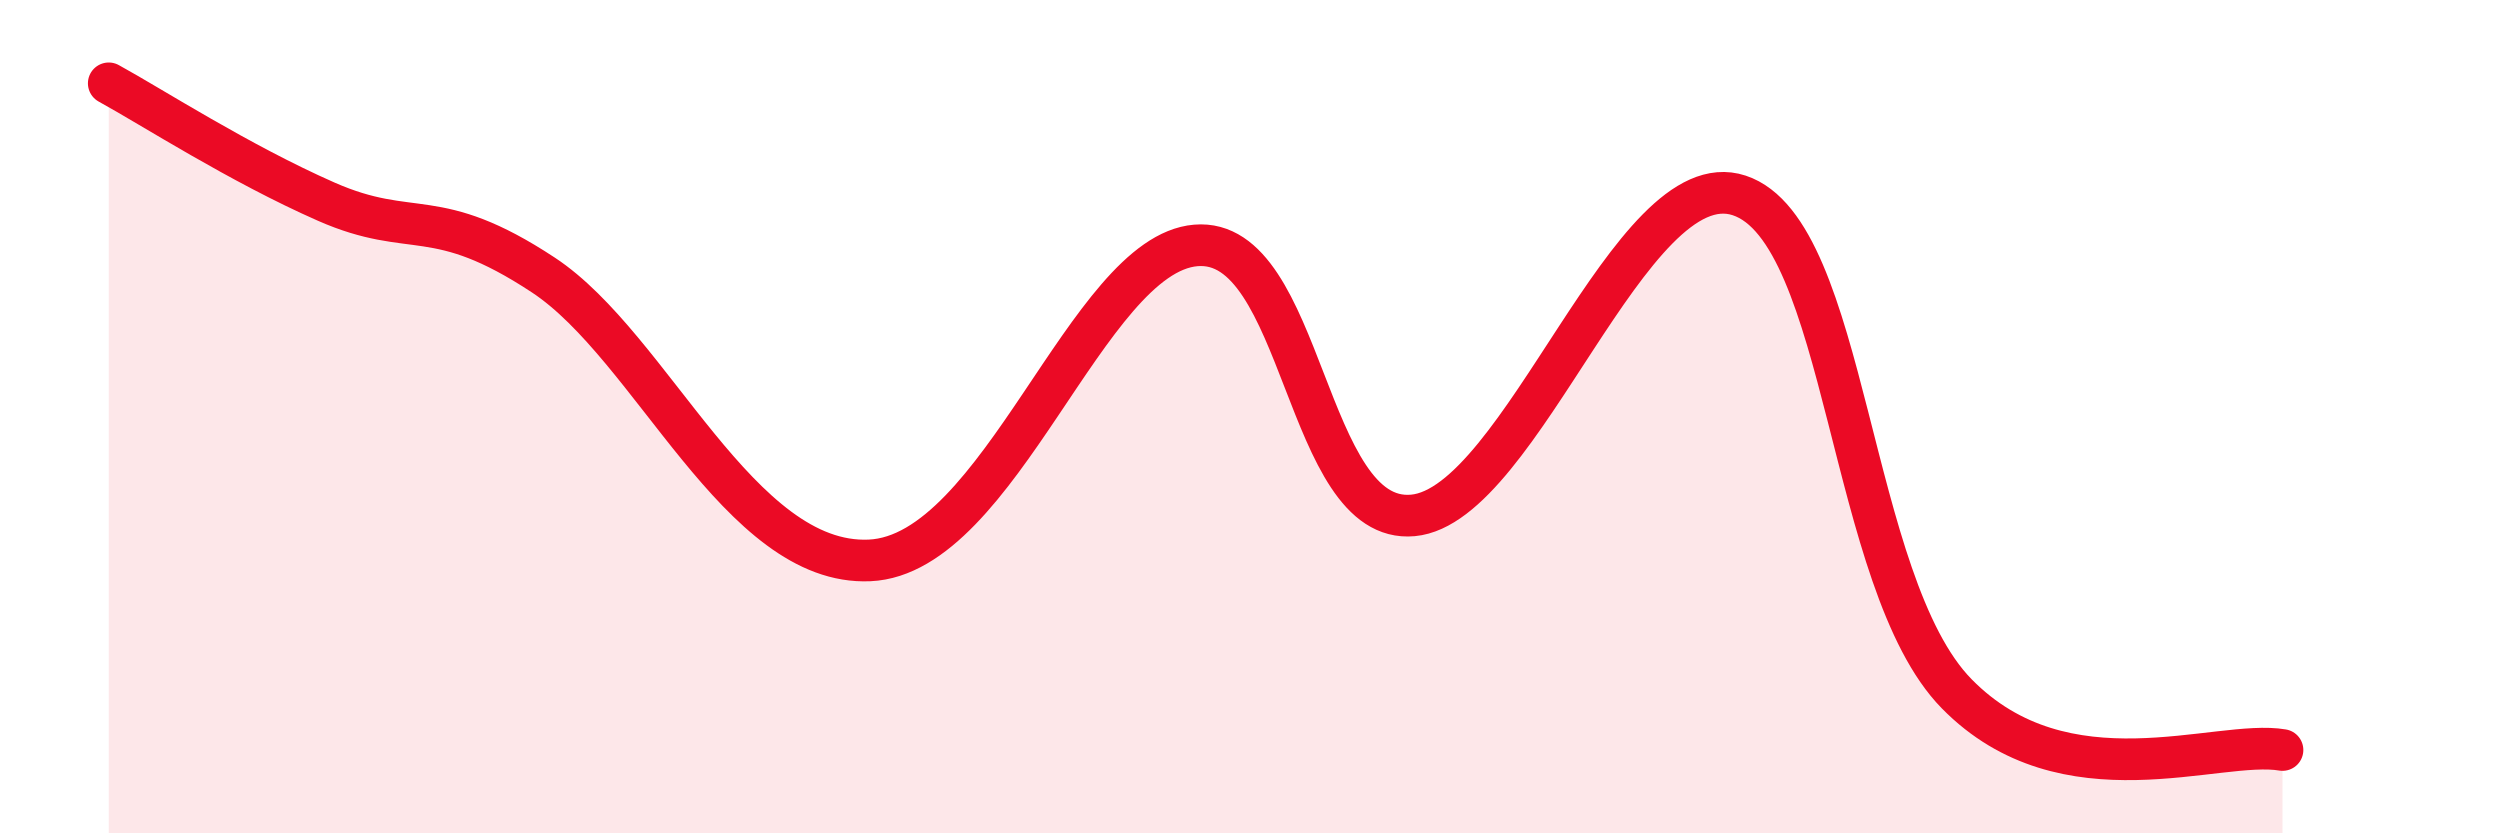 
    <svg width="60" height="20" viewBox="0 0 60 20" xmlns="http://www.w3.org/2000/svg">
      <path
        d="M 2.61,2 C 3.65,2.57 5.74,3.92 7.83,4.84 C 9.92,5.76 10.43,4.88 13.04,6.6 C 15.65,8.32 17.74,13.59 20.87,13.45 C 24,13.31 26.09,6.11 28.7,5.89 C 31.31,5.67 31.3,12.61 33.91,12.37 C 36.52,12.13 39.13,3.83 41.74,4.69 C 44.35,5.55 44.35,13.99 46.96,16.65 C 49.57,19.31 53.22,17.73 54.78,18L54.78 20L2.61 20Z"
        fill="#EB0A25"
        opacity="0.1"
        stroke-linecap="round"
        stroke-linejoin="round"
      />
      <path
        d="M 2.61,2 C 3.65,2.57 5.74,3.92 7.83,4.84 C 9.92,5.76 10.43,4.88 13.04,6.6 C 15.65,8.32 17.74,13.59 20.87,13.45 C 24,13.31 26.09,6.11 28.7,5.89 C 31.31,5.67 31.3,12.61 33.91,12.37 C 36.52,12.13 39.13,3.83 41.74,4.69 C 44.35,5.55 44.35,13.99 46.96,16.65 C 49.57,19.31 53.22,17.73 54.78,18"
        stroke="#EB0A25"
        stroke-width="1"
        fill="none"
        stroke-linecap="round"
        stroke-linejoin="round"
      />
    </svg>
  